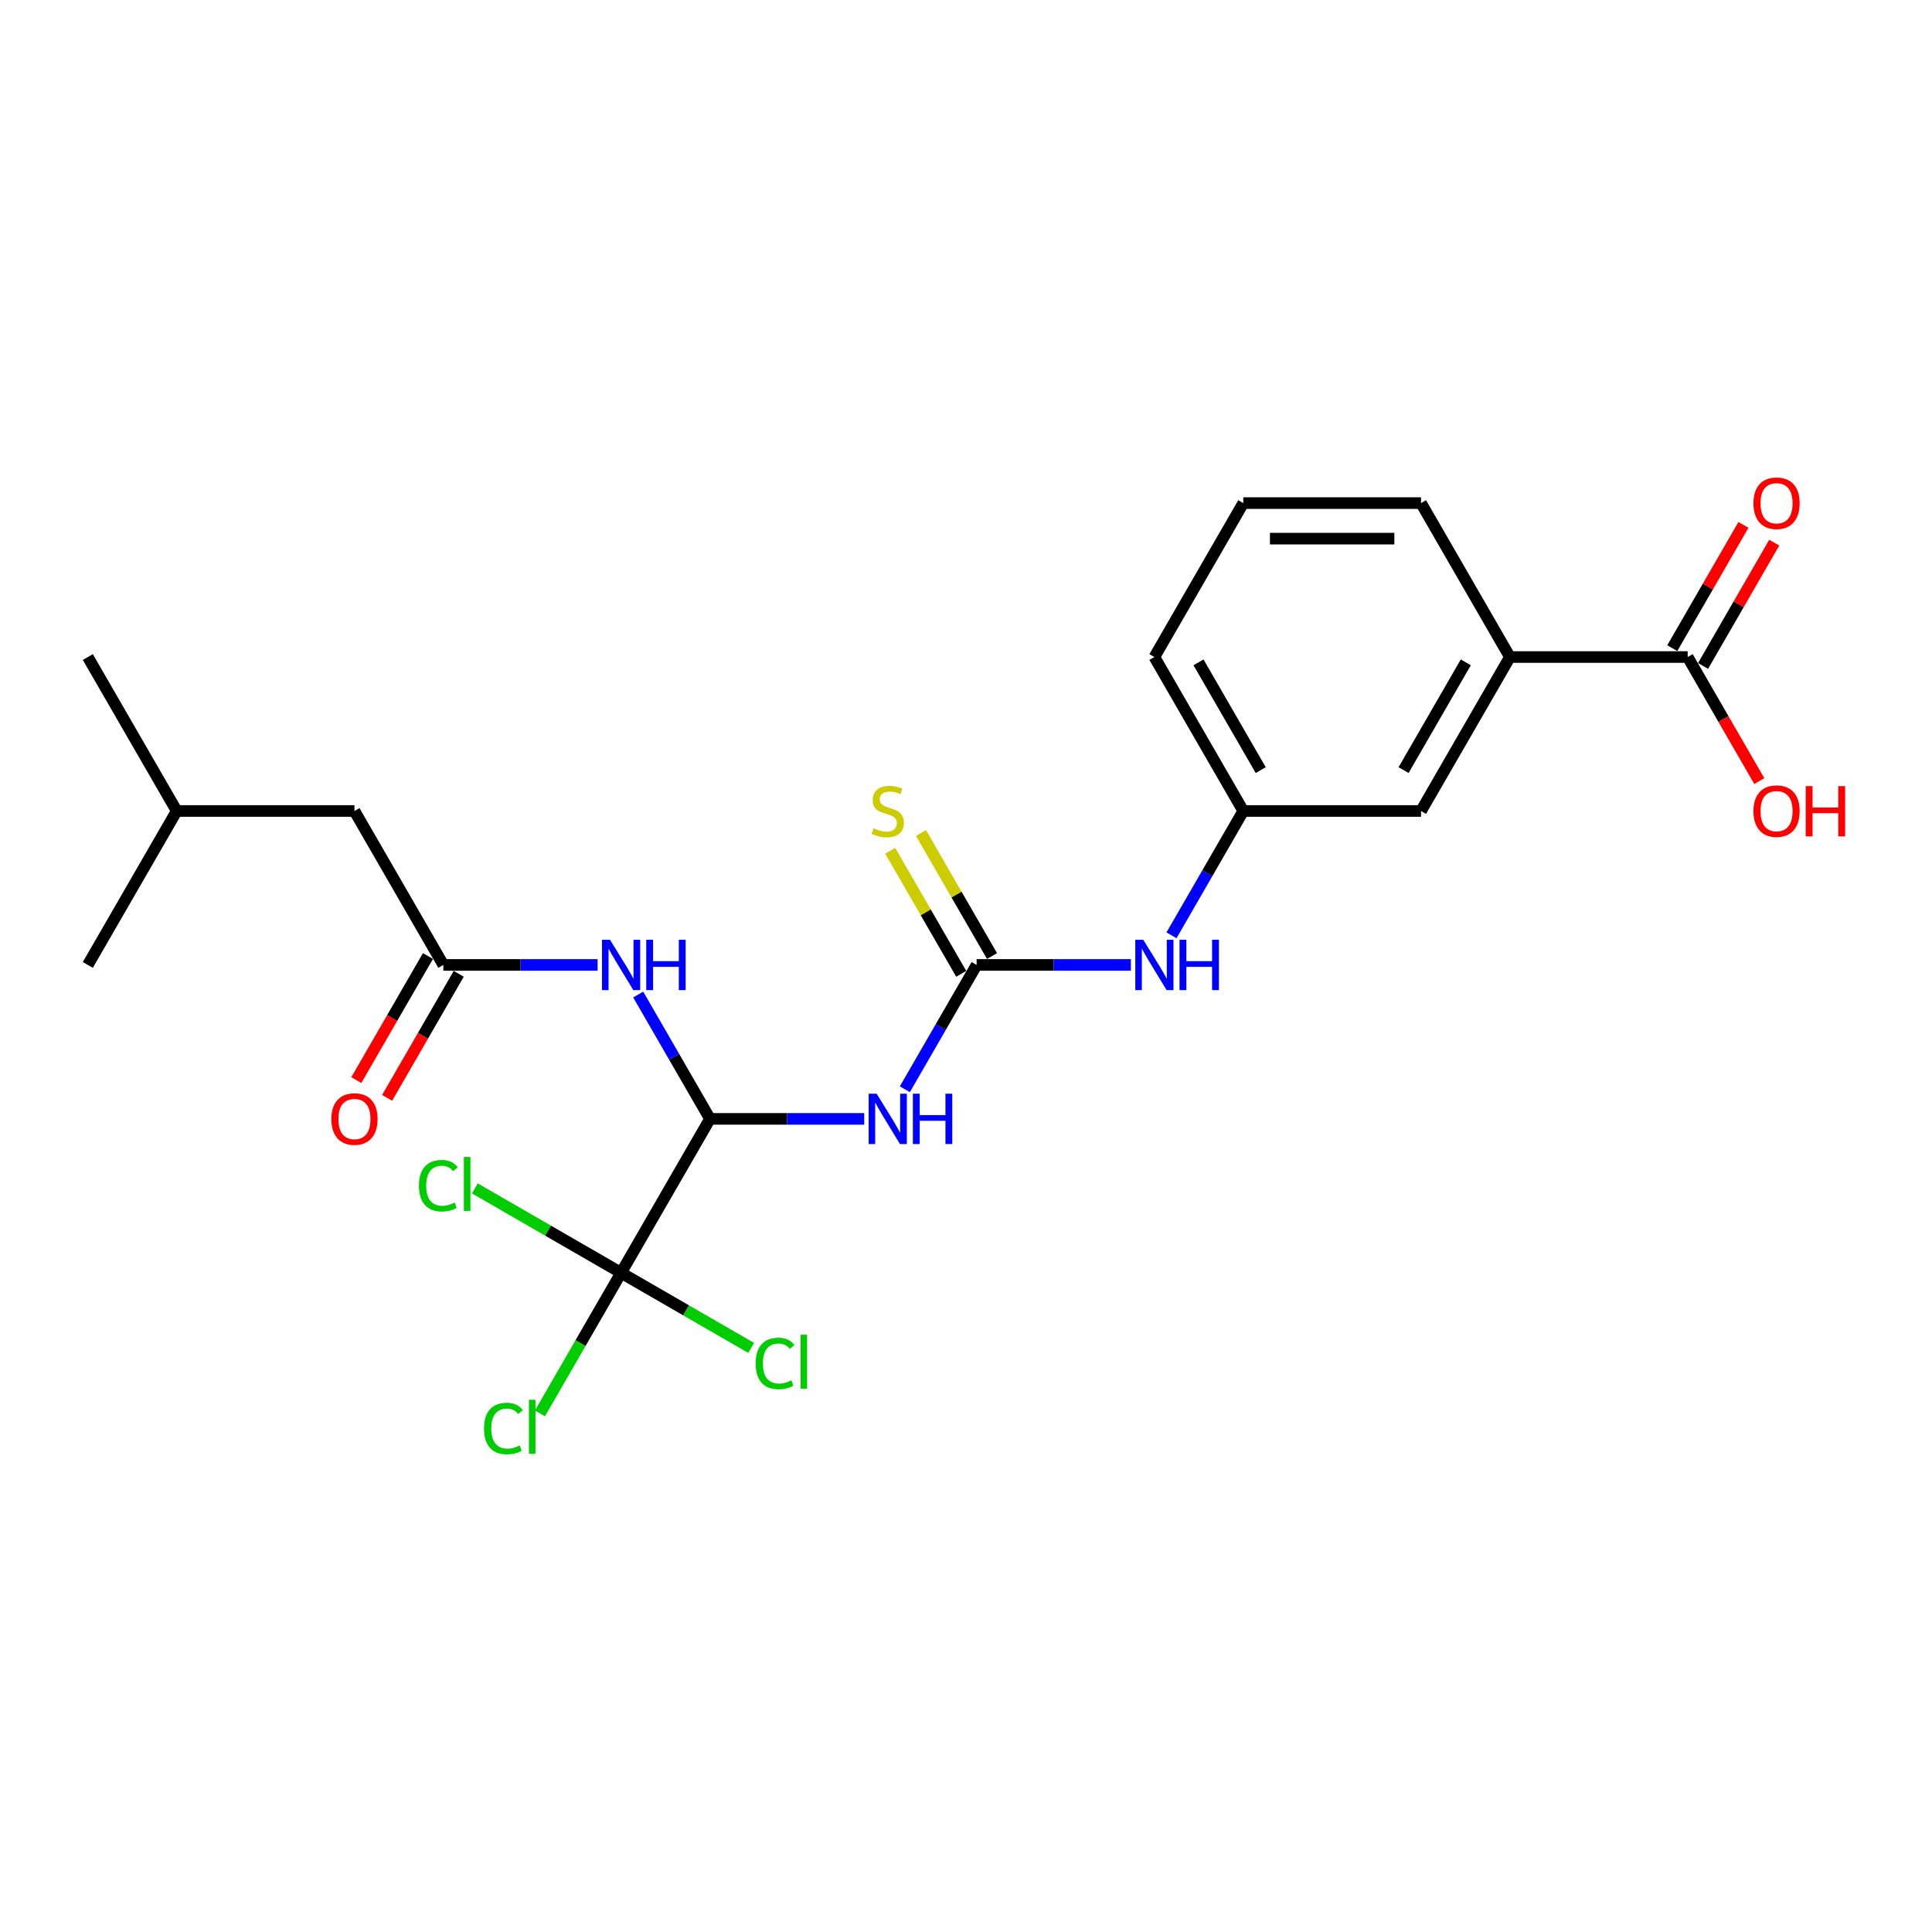 <?xml version='1.0' encoding='iso-8859-1'?>
<svg version='1.1' baseProfile='full'
              xmlns='http://www.w3.org/2000/svg'
                      xmlns:rdkit='http://www.rdkit.org/xml'
                      xmlns:xlink='http://www.w3.org/1999/xlink'
                  xml:space='preserve'
width='1000px' height='1000px' viewBox='0 0 1000 1000'>
<!-- END OF HEADER -->
<rect style='opacity:1.0;fill:#FFFFFF;stroke:none' width='1000' height='1000' x='0' y='0'> </rect>
<path class='bond-0' d='M 367.486,579.128 L 407.4,579.128' style='fill:none;fill-rule:evenodd;stroke:#000000;stroke-width:6px;stroke-linecap:butt;stroke-linejoin:miter;stroke-opacity:1' />
<path class='bond-0' d='M 407.4,579.128 L 447.314,579.128' style='fill:none;fill-rule:evenodd;stroke:#0000FF;stroke-width:6px;stroke-linecap:butt;stroke-linejoin:miter;stroke-opacity:1' />
<path class='bond-2' d='M 367.486,579.128 L 321.482,658.811' style='fill:none;fill-rule:evenodd;stroke:#000000;stroke-width:6px;stroke-linecap:butt;stroke-linejoin:miter;stroke-opacity:1' />
<path class='bond-3' d='M 367.486,579.128 L 348.909,546.952' style='fill:none;fill-rule:evenodd;stroke:#000000;stroke-width:6px;stroke-linecap:butt;stroke-linejoin:miter;stroke-opacity:1' />
<path class='bond-3' d='M 348.909,546.952 L 330.332,514.775' style='fill:none;fill-rule:evenodd;stroke:#0000FF;stroke-width:6px;stroke-linecap:butt;stroke-linejoin:miter;stroke-opacity:1' />
<path class='bond-1' d='M 468.346,563.8 L 486.923,531.623' style='fill:none;fill-rule:evenodd;stroke:#0000FF;stroke-width:6px;stroke-linecap:butt;stroke-linejoin:miter;stroke-opacity:1' />
<path class='bond-1' d='M 486.923,531.623 L 505.5,499.446' style='fill:none;fill-rule:evenodd;stroke:#000000;stroke-width:6px;stroke-linecap:butt;stroke-linejoin:miter;stroke-opacity:1' />
<path class='bond-6' d='M 505.5,499.446 L 545.414,499.446' style='fill:none;fill-rule:evenodd;stroke:#000000;stroke-width:6px;stroke-linecap:butt;stroke-linejoin:miter;stroke-opacity:1' />
<path class='bond-6' d='M 545.414,499.446 L 585.327,499.446' style='fill:none;fill-rule:evenodd;stroke:#0000FF;stroke-width:6px;stroke-linecap:butt;stroke-linejoin:miter;stroke-opacity:1' />
<path class='bond-8' d='M 513.468,494.846 L 495.082,463' style='fill:none;fill-rule:evenodd;stroke:#000000;stroke-width:6px;stroke-linecap:butt;stroke-linejoin:miter;stroke-opacity:1' />
<path class='bond-8' d='M 495.082,463 L 476.696,431.155' style='fill:none;fill-rule:evenodd;stroke:#CCCC00;stroke-width:6px;stroke-linecap:butt;stroke-linejoin:miter;stroke-opacity:1' />
<path class='bond-8' d='M 497.532,504.047 L 479.146,472.201' style='fill:none;fill-rule:evenodd;stroke:#000000;stroke-width:6px;stroke-linecap:butt;stroke-linejoin:miter;stroke-opacity:1' />
<path class='bond-8' d='M 479.146,472.201 L 460.76,440.356' style='fill:none;fill-rule:evenodd;stroke:#CCCC00;stroke-width:6px;stroke-linecap:butt;stroke-linejoin:miter;stroke-opacity:1' />
<path class='bond-13' d='M 321.482,658.811 L 300.476,695.194' style='fill:none;fill-rule:evenodd;stroke:#000000;stroke-width:6px;stroke-linecap:butt;stroke-linejoin:miter;stroke-opacity:1' />
<path class='bond-13' d='M 300.476,695.194 L 279.47,731.576' style='fill:none;fill-rule:evenodd;stroke:#00CC00;stroke-width:6px;stroke-linecap:butt;stroke-linejoin:miter;stroke-opacity:1' />
<path class='bond-14' d='M 321.482,658.811 L 283.637,636.961' style='fill:none;fill-rule:evenodd;stroke:#000000;stroke-width:6px;stroke-linecap:butt;stroke-linejoin:miter;stroke-opacity:1' />
<path class='bond-14' d='M 283.637,636.961 L 245.793,615.112' style='fill:none;fill-rule:evenodd;stroke:#00CC00;stroke-width:6px;stroke-linecap:butt;stroke-linejoin:miter;stroke-opacity:1' />
<path class='bond-15' d='M 321.482,658.811 L 355.149,678.249' style='fill:none;fill-rule:evenodd;stroke:#000000;stroke-width:6px;stroke-linecap:butt;stroke-linejoin:miter;stroke-opacity:1' />
<path class='bond-15' d='M 355.149,678.249 L 388.816,697.686' style='fill:none;fill-rule:evenodd;stroke:#00CC00;stroke-width:6px;stroke-linecap:butt;stroke-linejoin:miter;stroke-opacity:1' />
<path class='bond-4' d='M 309.3,499.446 L 269.386,499.446' style='fill:none;fill-rule:evenodd;stroke:#0000FF;stroke-width:6px;stroke-linecap:butt;stroke-linejoin:miter;stroke-opacity:1' />
<path class='bond-4' d='M 269.386,499.446 L 229.473,499.446' style='fill:none;fill-rule:evenodd;stroke:#000000;stroke-width:6px;stroke-linecap:butt;stroke-linejoin:miter;stroke-opacity:1' />
<path class='bond-11' d='M 221.505,494.846 L 202.97,526.949' style='fill:none;fill-rule:evenodd;stroke:#000000;stroke-width:6px;stroke-linecap:butt;stroke-linejoin:miter;stroke-opacity:1' />
<path class='bond-11' d='M 202.97,526.949 L 184.435,559.052' style='fill:none;fill-rule:evenodd;stroke:#FF0000;stroke-width:6px;stroke-linecap:butt;stroke-linejoin:miter;stroke-opacity:1' />
<path class='bond-11' d='M 237.441,504.047 L 218.906,536.15' style='fill:none;fill-rule:evenodd;stroke:#000000;stroke-width:6px;stroke-linecap:butt;stroke-linejoin:miter;stroke-opacity:1' />
<path class='bond-11' d='M 218.906,536.15 L 200.371,568.253' style='fill:none;fill-rule:evenodd;stroke:#FF0000;stroke-width:6px;stroke-linecap:butt;stroke-linejoin:miter;stroke-opacity:1' />
<path class='bond-16' d='M 229.473,499.446 L 183.468,419.764' style='fill:none;fill-rule:evenodd;stroke:#000000;stroke-width:6px;stroke-linecap:butt;stroke-linejoin:miter;stroke-opacity:1' />
<path class='bond-5' d='M 873.536,340.082 L 781.527,340.082' style='fill:none;fill-rule:evenodd;stroke:#000000;stroke-width:6px;stroke-linecap:butt;stroke-linejoin:miter;stroke-opacity:1' />
<path class='bond-12' d='M 881.505,344.682 L 899.923,312.782' style='fill:none;fill-rule:evenodd;stroke:#000000;stroke-width:6px;stroke-linecap:butt;stroke-linejoin:miter;stroke-opacity:1' />
<path class='bond-12' d='M 899.923,312.782 L 918.34,280.881' style='fill:none;fill-rule:evenodd;stroke:#FF0000;stroke-width:6px;stroke-linecap:butt;stroke-linejoin:miter;stroke-opacity:1' />
<path class='bond-12' d='M 865.568,335.481 L 883.986,303.581' style='fill:none;fill-rule:evenodd;stroke:#000000;stroke-width:6px;stroke-linecap:butt;stroke-linejoin:miter;stroke-opacity:1' />
<path class='bond-12' d='M 883.986,303.581 L 902.404,271.68' style='fill:none;fill-rule:evenodd;stroke:#FF0000;stroke-width:6px;stroke-linecap:butt;stroke-linejoin:miter;stroke-opacity:1' />
<path class='bond-17' d='M 873.536,340.082 L 892.071,372.185' style='fill:none;fill-rule:evenodd;stroke:#000000;stroke-width:6px;stroke-linecap:butt;stroke-linejoin:miter;stroke-opacity:1' />
<path class='bond-17' d='M 892.071,372.185 L 910.606,404.288' style='fill:none;fill-rule:evenodd;stroke:#FF0000;stroke-width:6px;stroke-linecap:butt;stroke-linejoin:miter;stroke-opacity:1' />
<path class='bond-10' d='M 606.359,484.118 L 624.936,451.941' style='fill:none;fill-rule:evenodd;stroke:#0000FF;stroke-width:6px;stroke-linecap:butt;stroke-linejoin:miter;stroke-opacity:1' />
<path class='bond-10' d='M 624.936,451.941 L 643.514,419.764' style='fill:none;fill-rule:evenodd;stroke:#000000;stroke-width:6px;stroke-linecap:butt;stroke-linejoin:miter;stroke-opacity:1' />
<path class='bond-7' d='M 781.527,340.082 L 735.523,419.764' style='fill:none;fill-rule:evenodd;stroke:#000000;stroke-width:6px;stroke-linecap:butt;stroke-linejoin:miter;stroke-opacity:1' />
<path class='bond-7' d='M 758.69,342.833 L 726.487,398.611' style='fill:none;fill-rule:evenodd;stroke:#000000;stroke-width:6px;stroke-linecap:butt;stroke-linejoin:miter;stroke-opacity:1' />
<path class='bond-24' d='M 781.527,340.082 L 735.523,260.4' style='fill:none;fill-rule:evenodd;stroke:#000000;stroke-width:6px;stroke-linecap:butt;stroke-linejoin:miter;stroke-opacity:1' />
<path class='bond-9' d='M 735.523,419.764 L 643.514,419.764' style='fill:none;fill-rule:evenodd;stroke:#000000;stroke-width:6px;stroke-linecap:butt;stroke-linejoin:miter;stroke-opacity:1' />
<path class='bond-20' d='M 643.514,419.764 L 597.509,340.082' style='fill:none;fill-rule:evenodd;stroke:#000000;stroke-width:6px;stroke-linecap:butt;stroke-linejoin:miter;stroke-opacity:1' />
<path class='bond-20' d='M 652.549,398.611 L 620.346,342.833' style='fill:none;fill-rule:evenodd;stroke:#000000;stroke-width:6px;stroke-linecap:butt;stroke-linejoin:miter;stroke-opacity:1' />
<path class='bond-21' d='M 183.468,419.764 L 91.459,419.764' style='fill:none;fill-rule:evenodd;stroke:#000000;stroke-width:6px;stroke-linecap:butt;stroke-linejoin:miter;stroke-opacity:1' />
<path class='bond-18' d='M 735.523,260.4 L 643.514,260.4' style='fill:none;fill-rule:evenodd;stroke:#000000;stroke-width:6px;stroke-linecap:butt;stroke-linejoin:miter;stroke-opacity:1' />
<path class='bond-18' d='M 721.721,278.801 L 657.315,278.801' style='fill:none;fill-rule:evenodd;stroke:#000000;stroke-width:6px;stroke-linecap:butt;stroke-linejoin:miter;stroke-opacity:1' />
<path class='bond-19' d='M 643.514,260.4 L 597.509,340.082' style='fill:none;fill-rule:evenodd;stroke:#000000;stroke-width:6px;stroke-linecap:butt;stroke-linejoin:miter;stroke-opacity:1' />
<path class='bond-22' d='M 91.459,419.764 L 45.455,340.082' style='fill:none;fill-rule:evenodd;stroke:#000000;stroke-width:6px;stroke-linecap:butt;stroke-linejoin:miter;stroke-opacity:1' />
<path class='bond-23' d='M 91.459,419.764 L 45.455,499.446' style='fill:none;fill-rule:evenodd;stroke:#000000;stroke-width:6px;stroke-linecap:butt;stroke-linejoin:miter;stroke-opacity:1' />
<path  class='atom-1' d='M 453.736 566.1
L 462.274 579.901
Q 463.121 581.263, 464.482 583.729
Q 465.844 586.195, 465.918 586.342
L 465.918 566.1
L 469.377 566.1
L 469.377 592.157
L 465.807 592.157
L 456.643 577.067
Q 455.576 575.301, 454.435 573.277
Q 453.331 571.252, 453 570.627
L 453 592.157
L 449.614 592.157
L 449.614 566.1
L 453.736 566.1
' fill='#0000FF'/>
<path  class='atom-1' d='M 472.506 566.1
L 476.039 566.1
L 476.039 577.178
L 489.362 577.178
L 489.362 566.1
L 492.895 566.1
L 492.895 592.157
L 489.362 592.157
L 489.362 580.122
L 476.039 580.122
L 476.039 592.157
L 472.506 592.157
L 472.506 566.1
' fill='#0000FF'/>
<path  class='atom-4' d='M 315.722 486.418
L 324.261 500.219
Q 325.107 501.581, 326.469 504.047
Q 327.83 506.513, 327.904 506.66
L 327.904 486.418
L 331.364 486.418
L 331.364 512.475
L 327.794 512.475
L 318.63 497.385
Q 317.562 495.619, 316.421 493.594
Q 315.317 491.57, 314.986 490.945
L 314.986 512.475
L 311.6 512.475
L 311.6 486.418
L 315.722 486.418
' fill='#0000FF'/>
<path  class='atom-4' d='M 334.492 486.418
L 338.025 486.418
L 338.025 497.496
L 351.348 497.496
L 351.348 486.418
L 354.881 486.418
L 354.881 512.475
L 351.348 512.475
L 351.348 500.44
L 338.025 500.44
L 338.025 512.475
L 334.492 512.475
L 334.492 486.418
' fill='#0000FF'/>
<path  class='atom-7' d='M 591.749 486.418
L 600.288 500.219
Q 601.134 501.581, 602.496 504.047
Q 603.858 506.513, 603.931 506.66
L 603.931 486.418
L 607.391 486.418
L 607.391 512.475
L 603.821 512.475
L 594.657 497.385
Q 593.59 495.619, 592.449 493.594
Q 591.345 491.57, 591.013 490.945
L 591.013 512.475
L 587.627 512.475
L 587.627 486.418
L 591.749 486.418
' fill='#0000FF'/>
<path  class='atom-7' d='M 610.519 486.418
L 614.052 486.418
L 614.052 497.496
L 627.375 497.496
L 627.375 486.418
L 630.908 486.418
L 630.908 512.475
L 627.375 512.475
L 627.375 500.44
L 614.052 500.44
L 614.052 512.475
L 610.519 512.475
L 610.519 486.418
' fill='#0000FF'/>
<path  class='atom-9' d='M 452.135 428.707
Q 452.429 428.818, 453.644 429.333
Q 454.858 429.848, 456.183 430.179
Q 457.545 430.474, 458.87 430.474
Q 461.336 430.474, 462.771 429.296
Q 464.206 428.082, 464.206 425.984
Q 464.206 424.549, 463.47 423.665
Q 462.771 422.782, 461.667 422.303
Q 460.563 421.825, 458.723 421.273
Q 456.404 420.574, 455.005 419.911
Q 453.644 419.249, 452.65 417.85
Q 451.693 416.452, 451.693 414.096
Q 451.693 410.821, 453.901 408.797
Q 456.146 406.772, 460.563 406.772
Q 463.581 406.772, 467.003 408.208
L 466.157 411.042
Q 463.029 409.753, 460.673 409.753
Q 458.134 409.753, 456.735 410.821
Q 455.337 411.851, 455.374 413.655
Q 455.374 415.053, 456.073 415.9
Q 456.809 416.746, 457.839 417.225
Q 458.907 417.703, 460.673 418.255
Q 463.029 418.991, 464.427 419.727
Q 465.826 420.463, 466.819 421.972
Q 467.85 423.444, 467.85 425.984
Q 467.85 429.591, 465.421 431.541
Q 463.029 433.455, 459.017 433.455
Q 456.698 433.455, 454.932 432.94
Q 453.202 432.461, 451.141 431.615
L 452.135 428.707
' fill='#CCCC00'/>
<path  class='atom-12' d='M 171.507 579.202
Q 171.507 572.945, 174.599 569.449
Q 177.69 565.953, 183.468 565.953
Q 189.246 565.953, 192.338 569.449
Q 195.429 572.945, 195.429 579.202
Q 195.429 585.532, 192.301 589.139
Q 189.173 592.709, 183.468 592.709
Q 177.727 592.709, 174.599 589.139
Q 171.507 585.569, 171.507 579.202
M 183.468 589.765
Q 187.443 589.765, 189.578 587.115
Q 191.749 584.428, 191.749 579.202
Q 191.749 574.086, 189.578 571.51
Q 187.443 568.897, 183.468 568.897
Q 179.493 568.897, 177.322 571.473
Q 175.187 574.05, 175.187 579.202
Q 175.187 584.465, 177.322 587.115
Q 179.493 589.765, 183.468 589.765
' fill='#FF0000'/>
<path  class='atom-13' d='M 907.58 260.473
Q 907.58 254.217, 910.671 250.72
Q 913.763 247.224, 919.541 247.224
Q 925.319 247.224, 928.411 250.72
Q 931.502 254.217, 931.502 260.473
Q 931.502 266.803, 928.374 270.41
Q 925.246 273.98, 919.541 273.98
Q 913.8 273.98, 910.671 270.41
Q 907.58 266.84, 907.58 260.473
M 919.541 271.036
Q 923.516 271.036, 925.65 268.386
Q 927.822 265.699, 927.822 260.473
Q 927.822 255.357, 925.65 252.781
Q 923.516 250.168, 919.541 250.168
Q 915.566 250.168, 913.395 252.744
Q 911.26 255.321, 911.26 260.473
Q 911.26 265.736, 913.395 268.386
Q 915.566 271.036, 919.541 271.036
' fill='#FF0000'/>
<path  class='atom-14' d='M 250.524 739.395
Q 250.524 732.917, 253.542 729.531
Q 256.597 726.108, 262.375 726.108
Q 267.749 726.108, 270.619 729.899
L 268.19 731.887
Q 266.092 729.126, 262.375 729.126
Q 258.437 729.126, 256.339 731.776
Q 254.278 734.389, 254.278 739.395
Q 254.278 744.547, 256.413 747.197
Q 258.584 749.847, 262.78 749.847
Q 265.651 749.847, 269 748.117
L 270.03 750.877
Q 268.669 751.761, 266.608 752.276
Q 264.547 752.791, 262.265 752.791
Q 256.597 752.791, 253.542 749.332
Q 250.524 745.872, 250.524 739.395
' fill='#00CC00'/>
<path  class='atom-14' d='M 273.784 724.526
L 277.17 724.526
L 277.17 752.46
L 273.784 752.46
L 273.784 724.526
' fill='#00CC00'/>
<path  class='atom-15' d='M 216.847 613.708
Q 216.847 607.23, 219.865 603.844
Q 222.919 600.422, 228.698 600.422
Q 234.071 600.422, 236.942 604.212
L 234.513 606.2
Q 232.415 603.44, 228.698 603.44
Q 224.76 603.44, 222.662 606.089
Q 220.601 608.703, 220.601 613.708
Q 220.601 618.86, 222.735 621.51
Q 224.907 624.16, 229.102 624.16
Q 231.973 624.16, 235.322 622.43
L 236.353 625.191
Q 234.991 626.074, 232.93 626.589
Q 230.869 627.104, 228.587 627.104
Q 222.919 627.104, 219.865 623.645
Q 216.847 620.185, 216.847 613.708
' fill='#00CC00'/>
<path  class='atom-15' d='M 240.107 598.839
L 243.493 598.839
L 243.493 626.773
L 240.107 626.773
L 240.107 598.839
' fill='#00CC00'/>
<path  class='atom-16' d='M 391.117 705.717
Q 391.117 699.239, 394.135 695.854
Q 397.189 692.431, 402.967 692.431
Q 408.341 692.431, 411.211 696.222
L 408.782 698.209
Q 406.685 695.449, 402.967 695.449
Q 399.029 695.449, 396.932 698.099
Q 394.871 700.712, 394.871 705.717
Q 394.871 710.869, 397.005 713.519
Q 399.177 716.169, 403.372 716.169
Q 406.243 716.169, 409.592 714.439
L 410.623 717.2
Q 409.261 718.083, 407.2 718.598
Q 405.139 719.113, 402.857 719.113
Q 397.189 719.113, 394.135 715.654
Q 391.117 712.194, 391.117 705.717
' fill='#00CC00'/>
<path  class='atom-16' d='M 414.377 690.848
L 417.763 690.848
L 417.763 718.782
L 414.377 718.782
L 414.377 690.848
' fill='#00CC00'/>
<path  class='atom-18' d='M 907.58 419.838
Q 907.58 413.581, 910.671 410.085
Q 913.763 406.588, 919.541 406.588
Q 925.319 406.588, 928.411 410.085
Q 931.502 413.581, 931.502 419.838
Q 931.502 426.168, 928.374 429.775
Q 925.246 433.345, 919.541 433.345
Q 913.8 433.345, 910.671 429.775
Q 907.58 426.205, 907.58 419.838
M 919.541 430.4
Q 923.516 430.4, 925.65 427.75
Q 927.822 425.064, 927.822 419.838
Q 927.822 414.722, 925.65 412.146
Q 923.516 409.533, 919.541 409.533
Q 915.566 409.533, 913.395 412.109
Q 911.26 414.685, 911.26 419.838
Q 911.26 425.101, 913.395 427.75
Q 915.566 430.4, 919.541 430.4
' fill='#FF0000'/>
<path  class='atom-18' d='M 934.631 406.883
L 938.164 406.883
L 938.164 417.961
L 951.487 417.961
L 951.487 406.883
L 955.02 406.883
L 955.02 432.94
L 951.487 432.94
L 951.487 420.905
L 938.164 420.905
L 938.164 432.94
L 934.631 432.94
L 934.631 406.883
' fill='#FF0000'/>
</svg>
